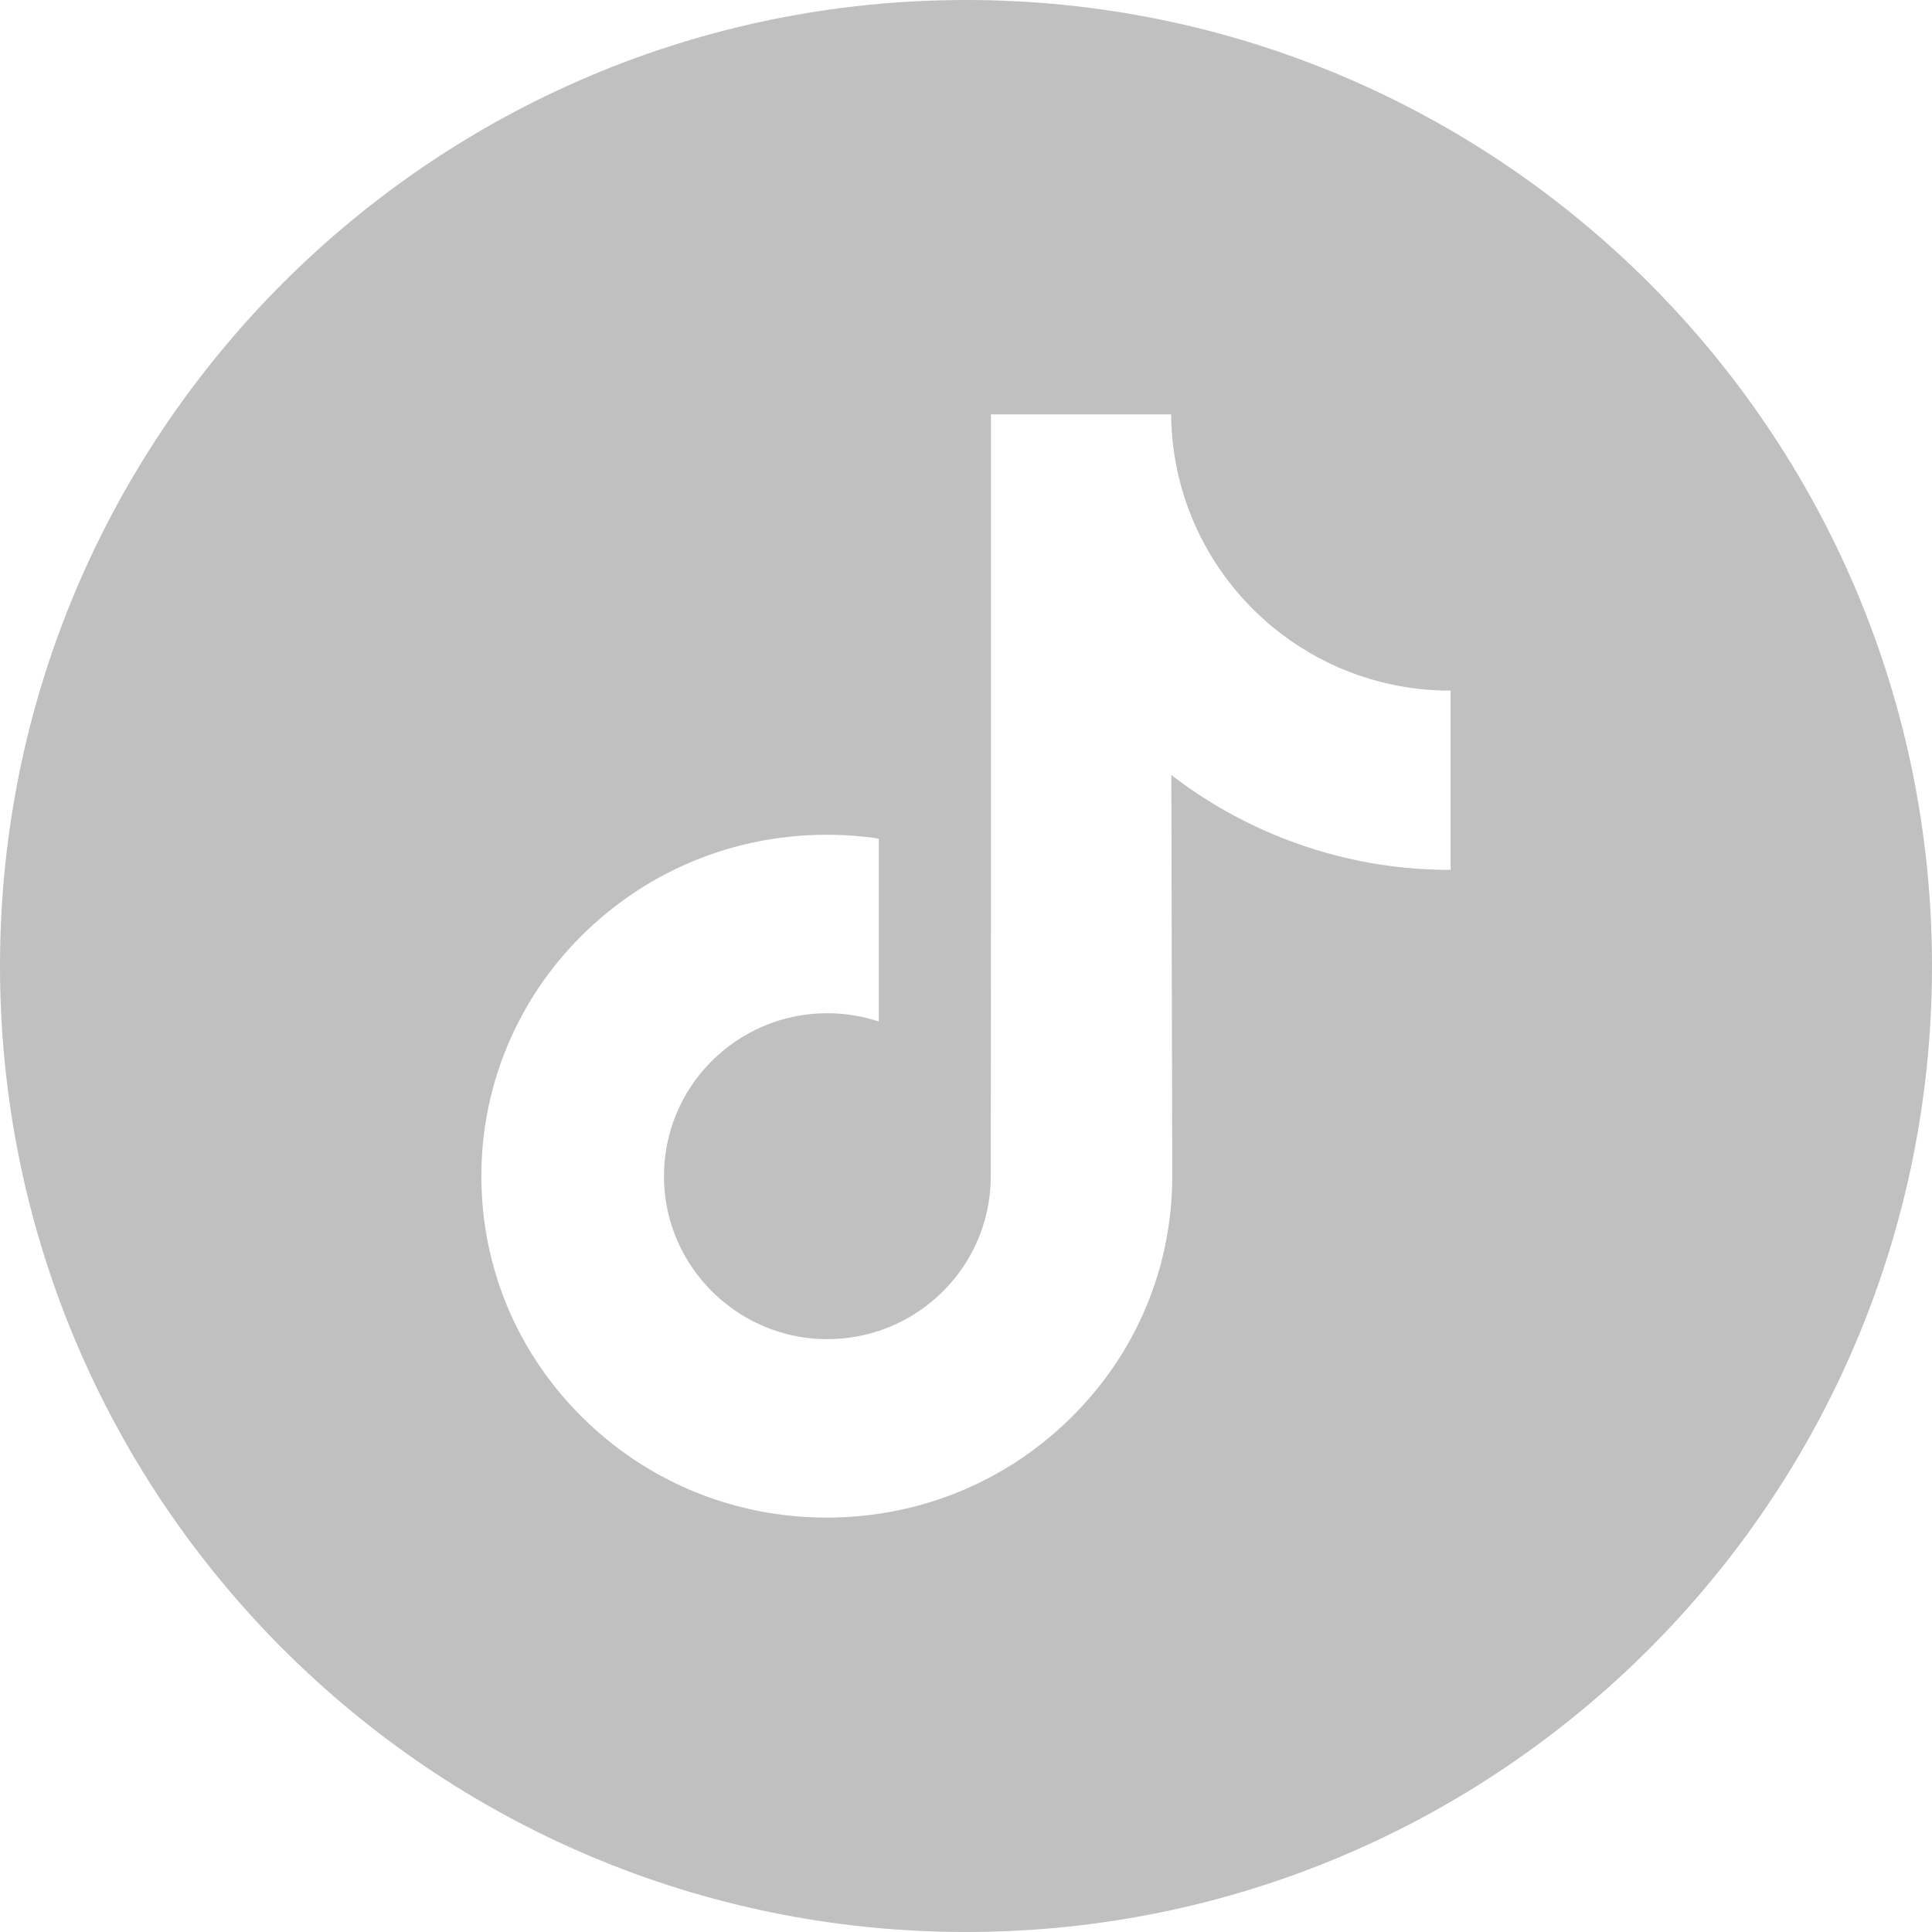 <svg id="Capa_1" enable-background="new 0 0 512 512" height="512" viewBox="0 0 512 512" width="512" xmlns="http://www.w3.org/2000/svg"><path fill="#c0c0c0" d="m256 0c-141.363 0-256 114.637-256 256s114.637 256 256 256 256-114.637 256-256-114.637-256-256-256zm128.43 195.873v34.663c-16.345.006-32.226-3.197-47.204-9.516-9.631-4.066-18.604-9.305-26.811-15.636l.246 106.693c-.103 24.025-9.608 46.598-26.811 63.601-14 13.84-31.74 22.641-50.968 25.49-4.518.669-9.116 1.012-13.766 1.012-20.583 0-40.124-6.668-56.109-18.97-3.008-2.316-5.885-4.827-8.624-7.532-18.644-18.427-28.258-43.401-26.639-69.674 1.235-19.999 9.242-39.072 22.59-54.021 17.66-19.782 42.366-30.762 68.782-30.762 4.65 0 9.248.349 13.766 1.018v12.816 35.652c-4.284-1.413-8.859-2.19-13.623-2.19-24.134 0-43.659 19.69-43.298 43.842.229 15.453 8.67 28.961 21.12 36.407 5.851 3.5 12.582 5.668 19.765 6.062 5.628.309 11.032-.475 16.036-2.127 17.243-5.696 29.682-21.892 29.682-40.994l.057-71.447v-130.44h47.736c.046 4.73.526 9.345 1.418 13.817 3.603 18.101 13.806 33.805 28.006 44.511 12.382 9.339 27.8 14.875 44.511 14.875.011 0 .149 0 .137-.011v12.861z"/></svg>
